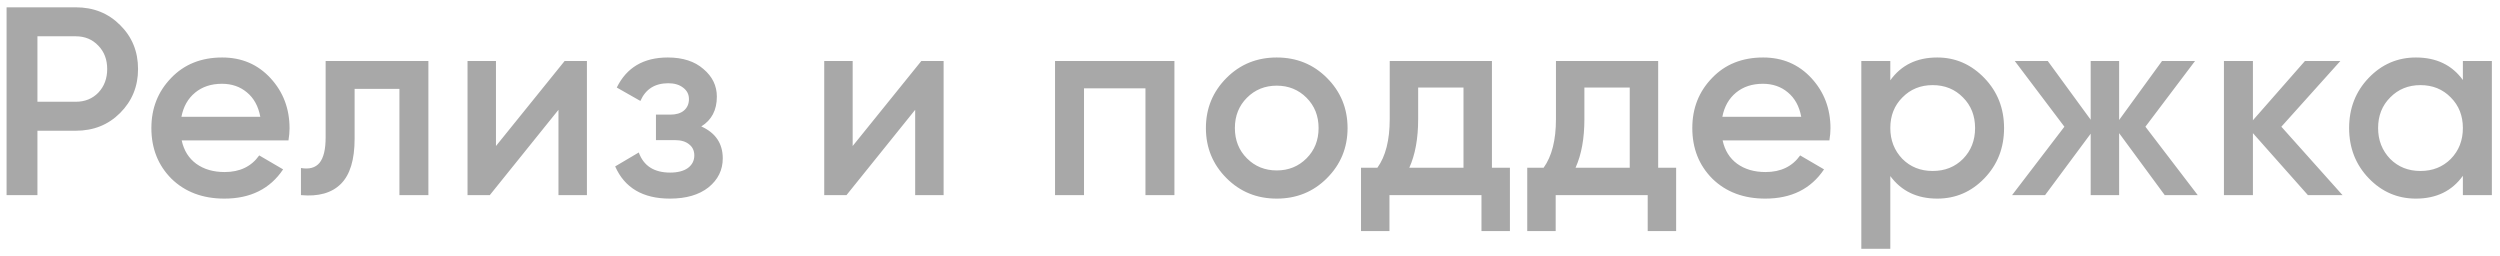 <svg width="205" height="21" viewBox="0 0 205 21" fill="none" xmlns="http://www.w3.org/2000/svg">
<path opacity="0.6" d="M0.54 0.6H6.216C7.668 0.6 8.878 1.084 9.846 2.052C10.829 3.02 11.32 4.223 11.32 5.66C11.32 7.083 10.829 8.285 9.846 9.268C8.878 10.236 7.668 10.72 6.216 10.72H3.07V16H0.54V0.6ZM3.07 8.344H6.216C6.964 8.344 7.58 8.095 8.064 7.596C8.548 7.083 8.79 6.437 8.79 5.66C8.79 4.883 8.548 4.245 8.064 3.746C7.58 3.233 6.964 2.976 6.216 2.976H3.07V8.344ZM23.655 11.512H14.899C15.075 12.333 15.471 12.971 16.087 13.426C16.718 13.881 17.495 14.108 18.419 14.108C19.666 14.108 20.612 13.653 21.257 12.744L23.215 13.888C22.145 15.487 20.538 16.286 18.397 16.286C16.622 16.286 15.178 15.743 14.063 14.658C12.963 13.558 12.413 12.172 12.413 10.5C12.413 8.872 12.956 7.501 14.041 6.386C15.112 5.271 16.505 4.714 18.221 4.714C19.82 4.714 21.14 5.279 22.181 6.408C23.223 7.537 23.743 8.909 23.743 10.522C23.743 10.815 23.714 11.145 23.655 11.512ZM14.877 9.576H21.345C21.184 8.711 20.817 8.043 20.245 7.574C19.688 7.105 19.006 6.87 18.199 6.87C17.319 6.87 16.586 7.112 15.999 7.596C15.412 8.08 15.039 8.74 14.877 9.576ZM26.702 5H35.128V16H32.752V7.288H29.078V11.38C29.078 13.096 28.704 14.328 27.956 15.076C27.208 15.824 26.116 16.132 24.678 16V13.778C25.353 13.895 25.859 13.756 26.196 13.36C26.534 12.949 26.702 12.253 26.702 11.27V5ZM40.669 11.974L46.301 5H48.127V16H45.795V9.004L40.163 16H38.337V5H40.669V11.974ZM57.506 10.368C58.679 10.896 59.266 11.769 59.266 12.986C59.266 13.939 58.877 14.731 58.1 15.362C57.322 15.978 56.266 16.286 54.932 16.286C52.717 16.286 51.221 15.406 50.444 13.646L52.38 12.502C52.776 13.602 53.634 14.152 54.954 14.152C55.57 14.152 56.054 14.027 56.406 13.778C56.758 13.514 56.934 13.169 56.934 12.744C56.934 12.363 56.794 12.062 56.516 11.842C56.237 11.607 55.848 11.49 55.35 11.49H53.788V9.4H54.954C55.438 9.4 55.812 9.29 56.076 9.07C56.354 8.835 56.494 8.52 56.494 8.124C56.494 7.743 56.34 7.435 56.032 7.2C55.724 6.951 55.313 6.826 54.8 6.826C53.7 6.826 52.937 7.31 52.512 8.278L50.576 7.178C51.382 5.535 52.776 4.714 54.756 4.714C55.988 4.714 56.963 5.029 57.682 5.66C58.415 6.276 58.782 7.031 58.782 7.926C58.782 9.026 58.356 9.84 57.506 10.368ZM69.918 11.974L75.55 5H77.376V16H75.044V9.004L69.412 16H67.587V5H69.918V11.974ZM86.513 5H96.303V16H93.927V7.244H88.889V16H86.513V5ZM108.806 14.614C107.692 15.729 106.32 16.286 104.692 16.286C103.064 16.286 101.693 15.729 100.578 14.614C99.449 13.485 98.884 12.113 98.884 10.5C98.884 8.887 99.449 7.515 100.578 6.386C101.693 5.271 103.064 4.714 104.692 4.714C106.32 4.714 107.692 5.271 108.806 6.386C109.936 7.515 110.5 8.887 110.5 10.5C110.5 12.113 109.936 13.485 108.806 14.614ZM101.26 10.5C101.26 11.497 101.59 12.326 102.25 12.986C102.91 13.646 103.724 13.976 104.692 13.976C105.66 13.976 106.474 13.646 107.134 12.986C107.794 12.326 108.124 11.497 108.124 10.5C108.124 9.503 107.794 8.674 107.134 8.014C106.474 7.354 105.66 7.024 104.692 7.024C103.724 7.024 102.91 7.354 102.25 8.014C101.59 8.674 101.26 9.503 101.26 10.5ZM122.339 5V13.756H123.813V18.948H121.481V16H113.935V18.948H111.603V13.756H112.945C113.62 12.817 113.957 11.49 113.957 9.774V5H122.339ZM115.563 13.756H120.007V7.178H116.289V9.774C116.289 11.358 116.047 12.685 115.563 13.756ZM135.97 5V13.756H137.444V18.948H135.112V16H127.566V18.948H125.234V13.756H126.576C127.251 12.817 127.588 11.49 127.588 9.774V5H135.97ZM129.194 13.756H133.638V7.178H129.92V9.774C129.92 11.358 129.678 12.685 129.194 13.756ZM150.011 11.512H141.255C141.431 12.333 141.827 12.971 142.443 13.426C143.073 13.881 143.851 14.108 144.775 14.108C146.021 14.108 146.967 13.653 147.613 12.744L149.571 13.888C148.5 15.487 146.894 16.286 144.753 16.286C142.978 16.286 141.533 15.743 140.419 14.658C139.319 13.558 138.769 12.172 138.769 10.5C138.769 8.872 139.311 7.501 140.397 6.386C141.467 5.271 142.861 4.714 144.577 4.714C146.175 4.714 147.495 5.279 148.537 6.408C149.578 7.537 150.099 8.909 150.099 10.522C150.099 10.815 150.069 11.145 150.011 11.512ZM141.233 9.576H147.701C147.539 8.711 147.173 8.043 146.601 7.574C146.043 7.105 145.361 6.87 144.555 6.87C143.675 6.87 142.941 7.112 142.355 7.596C141.768 8.08 141.394 8.74 141.233 9.576ZM158.855 4.714C160.351 4.714 161.642 5.279 162.727 6.408C163.798 7.523 164.333 8.887 164.333 10.5C164.333 12.128 163.798 13.499 162.727 14.614C161.657 15.729 160.366 16.286 158.855 16.286C157.198 16.286 155.915 15.67 155.005 14.438V20.4H152.629V5H155.005V6.584C155.9 5.337 157.183 4.714 158.855 4.714ZM155.995 13.03C156.655 13.69 157.484 14.02 158.481 14.02C159.479 14.02 160.307 13.69 160.967 13.03C161.627 12.355 161.957 11.512 161.957 10.5C161.957 9.488 161.627 8.652 160.967 7.992C160.307 7.317 159.479 6.98 158.481 6.98C157.484 6.98 156.655 7.317 155.995 7.992C155.335 8.652 155.005 9.488 155.005 10.5C155.005 11.497 155.335 12.341 155.995 13.03ZM175.924 10.39L180.214 16H177.508L173.768 10.918V16H171.436V10.962L167.696 16H164.99L169.28 10.39L165.21 5H167.916L171.436 9.818V5H173.768V9.84L177.288 5H179.994L175.924 10.39ZM187.071 10.39L192.087 16H189.249L184.739 10.918V16H182.363V5H184.739V9.862L189.007 5H191.911L187.071 10.39ZM201.956 6.562V5H204.332V16H201.956V14.416C201.062 15.663 199.778 16.286 198.106 16.286C196.596 16.286 195.305 15.729 194.234 14.614C193.164 13.499 192.628 12.128 192.628 10.5C192.628 8.872 193.164 7.501 194.234 6.386C195.305 5.271 196.596 4.714 198.106 4.714C199.778 4.714 201.062 5.33 201.956 6.562ZM195.994 13.03C196.654 13.69 197.483 14.02 198.48 14.02C199.478 14.02 200.306 13.69 200.966 13.03C201.626 12.355 201.956 11.512 201.956 10.5C201.956 9.488 201.626 8.652 200.966 7.992C200.306 7.317 199.478 6.98 198.48 6.98C197.483 6.98 196.654 7.317 195.994 7.992C195.334 8.652 195.004 9.488 195.004 10.5C195.004 11.497 195.334 12.341 195.994 13.03Z" fill="#6F6F6F"/>
</svg>
